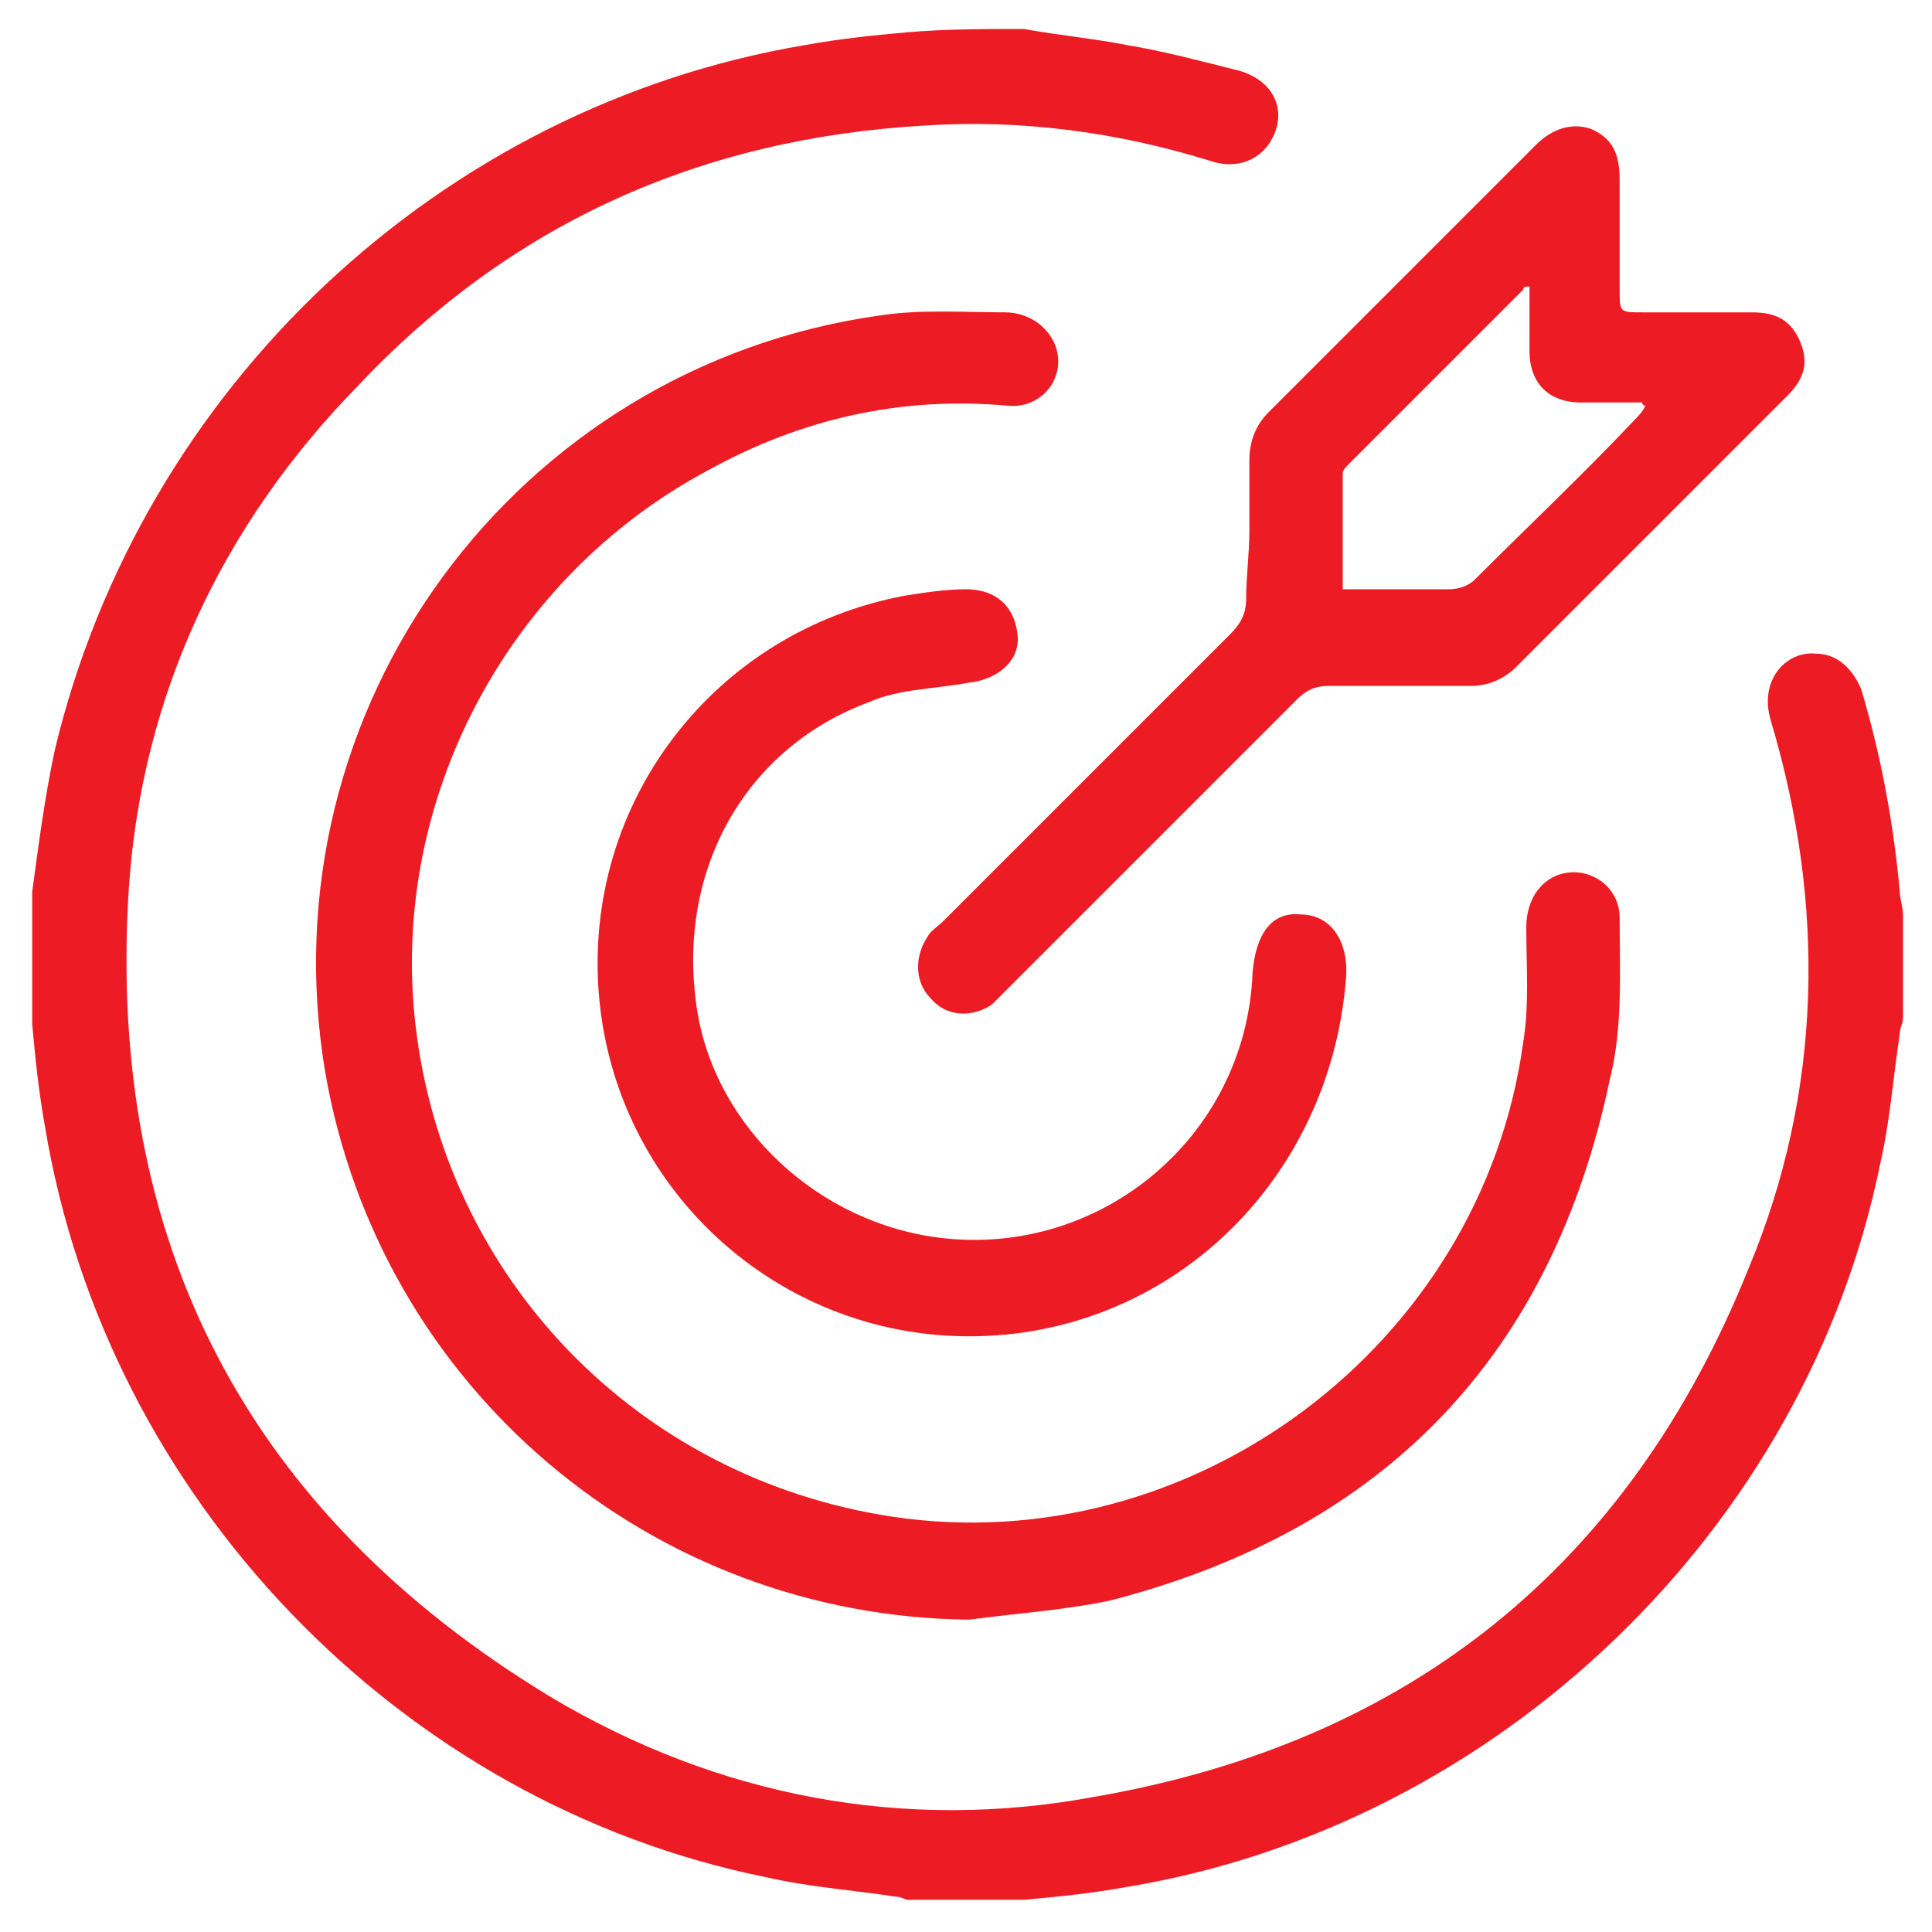 <?xml version="1.0" encoding="utf-8"?>
<!-- Generator: Adobe Illustrator 23.0.0, SVG Export Plug-In . SVG Version: 6.00 Build 0)  -->
<svg version="1.1" id="Layer_1" xmlns="http://www.w3.org/2000/svg" xmlns:xlink="http://www.w3.org/1999/xlink" x="0px" y="0px"
	 viewBox="0 0 60 60" style="enable-background:new 0 0 60 60;" xml:space="preserve">
<style type="text/css">
	.st0{fill:#ED1C24;}
</style>
<g>
	<path class="st0" d="M31.8,0.9C32.9,1.1,34,1.2,35,1.4c1.2,0.2,2.3,0.5,3.5,0.8c1,0.3,1.4,1.1,1.1,1.9c-0.3,0.8-1.1,1.2-2,0.9
		c-2.9-0.9-5.9-1.3-8.9-1.1C21.8,4.3,15.9,6.9,11.1,12C6.9,16.3,4.4,21.6,4,27.6c-0.7,11,3.7,19.4,13.1,25.1
		c5.2,3.1,11,4.2,16.9,3.1c9.8-1.7,16.6-7.2,20.3-16.4c2.3-5.5,2.4-11.3,0.7-17c-0.4-1.3,0.5-2.2,1.4-2.1c0.6,0,1.1,0.4,1.4,1.1
		c0.6,2,1,4.1,1.2,6.3c0,0.2,0.1,0.5,0.1,0.7c0,1.1,0,2.1,0,3.2c0,0.2-0.1,0.3-0.1,0.5c-0.2,1.3-0.3,2.7-0.6,4
		C56.1,47.5,46.5,56.7,35,58.6c-1.1,0.2-2.1,0.3-3.2,0.4c-1.2,0-2.4,0-3.6,0c-0.1,0-0.2-0.1-0.4-0.1c-1.3-0.2-2.7-0.3-4-0.6
		C12.4,56,3.3,46.5,1.4,35c-0.2-1.1-0.3-2.1-0.4-3.2c0-1.2,0-2.4,0-3.6C1,28,1,27.9,1,27.7c0.2-1.5,0.4-3,0.7-4.4
		C4.4,12,13.7,3.3,25,1.4c1.1-0.2,2.1-0.3,3.2-0.4C29.4,0.9,30.6,0.9,31.8,0.9z"/>
	<path class="st0" d="M30.1,50.3c-9.9-0.1-18.3-7.2-20-17C8.2,22,16,11.4,27.3,9.8c1.3-0.2,2.6-0.1,3.9-0.1c0.8,0,1.4,0.5,1.6,1.1
		c0.3,1-0.5,1.9-1.5,1.8c-3.3-0.3-6.4,0.4-9.3,2c-6.2,3.3-9.9,10.2-9.1,17.2c0.9,7.9,6.9,14.1,14.8,15.3C37,48.5,46,41.8,47.3,32.4
		c0.2-1.2,0.1-2.4,0.1-3.6c0-0.9,0.5-1.6,1.3-1.7c0.8-0.1,1.6,0.5,1.6,1.4c0,1.7,0.1,3.4-0.3,5c-1.8,8.6-7,14-15.5,16.2
		C33.1,50,31.6,50.1,30.1,50.3z"/>
	<path class="st0" d="M38.8,16.5c0-0.7,0-1.5,0-2.2c0-0.6,0.2-1.1,0.6-1.5c2.8-2.8,5.6-5.6,8.3-8.3c0.5-0.5,1.1-0.7,1.7-0.5
		c0.7,0.3,0.9,0.8,0.9,1.6c0,1.1,0,2.3,0,3.4c0,0.7,0,0.7,0.7,0.7c1.1,0,2.3,0,3.4,0c0.7,0,1.2,0.2,1.5,0.9c0.3,0.7,0.1,1.2-0.4,1.7
		c-2.8,2.8-5.6,5.6-8.4,8.4c-0.4,0.4-0.9,0.6-1.4,0.6c-1.5,0-2.9,0-4.4,0c-0.4,0-0.7,0.1-1,0.4c-3,3-6,6-9,9
		c-0.2,0.2-0.3,0.3-0.5,0.5c-0.6,0.4-1.4,0.4-1.9-0.2c-0.5-0.5-0.5-1.3-0.1-1.9c0.1-0.2,0.3-0.3,0.5-0.5c3-3,5.9-5.9,8.9-8.9
		c0.3-0.3,0.5-0.6,0.5-1.1C38.7,17.9,38.8,17.2,38.8,16.5z M47.5,8.9c-0.1,0-0.2,0-0.2,0.1c-1.8,1.8-3.6,3.6-5.4,5.4
		c-0.1,0.1-0.2,0.2-0.2,0.3c0,1.2,0,2.4,0,3.6c1.1,0,2.2,0,3.3,0c0.3,0,0.6-0.1,0.8-0.3c1.7-1.7,3.4-3.3,5-5
		c0.1-0.1,0.2-0.2,0.3-0.4c-0.1,0-0.1-0.1-0.1-0.1c-0.6,0-1.3,0-1.9,0c-1,0-1.6-0.6-1.6-1.6C47.5,10.3,47.5,9.6,47.5,8.9z"/>
	<path class="st0" d="M30.1,41.5c-6,0-11-4.6-11.5-10.6c-0.5-6,3.6-11.3,9.5-12.4c0.6-0.1,1.3-0.2,1.9-0.2c0.9,0,1.5,0.5,1.6,1.4
		c0.1,0.8-0.6,1.4-1.5,1.5c-1.1,0.2-2.2,0.2-3.1,0.6c-3.8,1.4-5.9,5.1-5.4,9.2c0.4,3.7,3.5,6.8,7.3,7.4c5.1,0.8,9.8-3,10-8.2
		c0.1-1.2,0.6-1.9,1.5-1.8c0.9,0,1.5,0.8,1.4,2C41.3,36.7,36.3,41.5,30.1,41.5z"/>
</g>
</svg>
